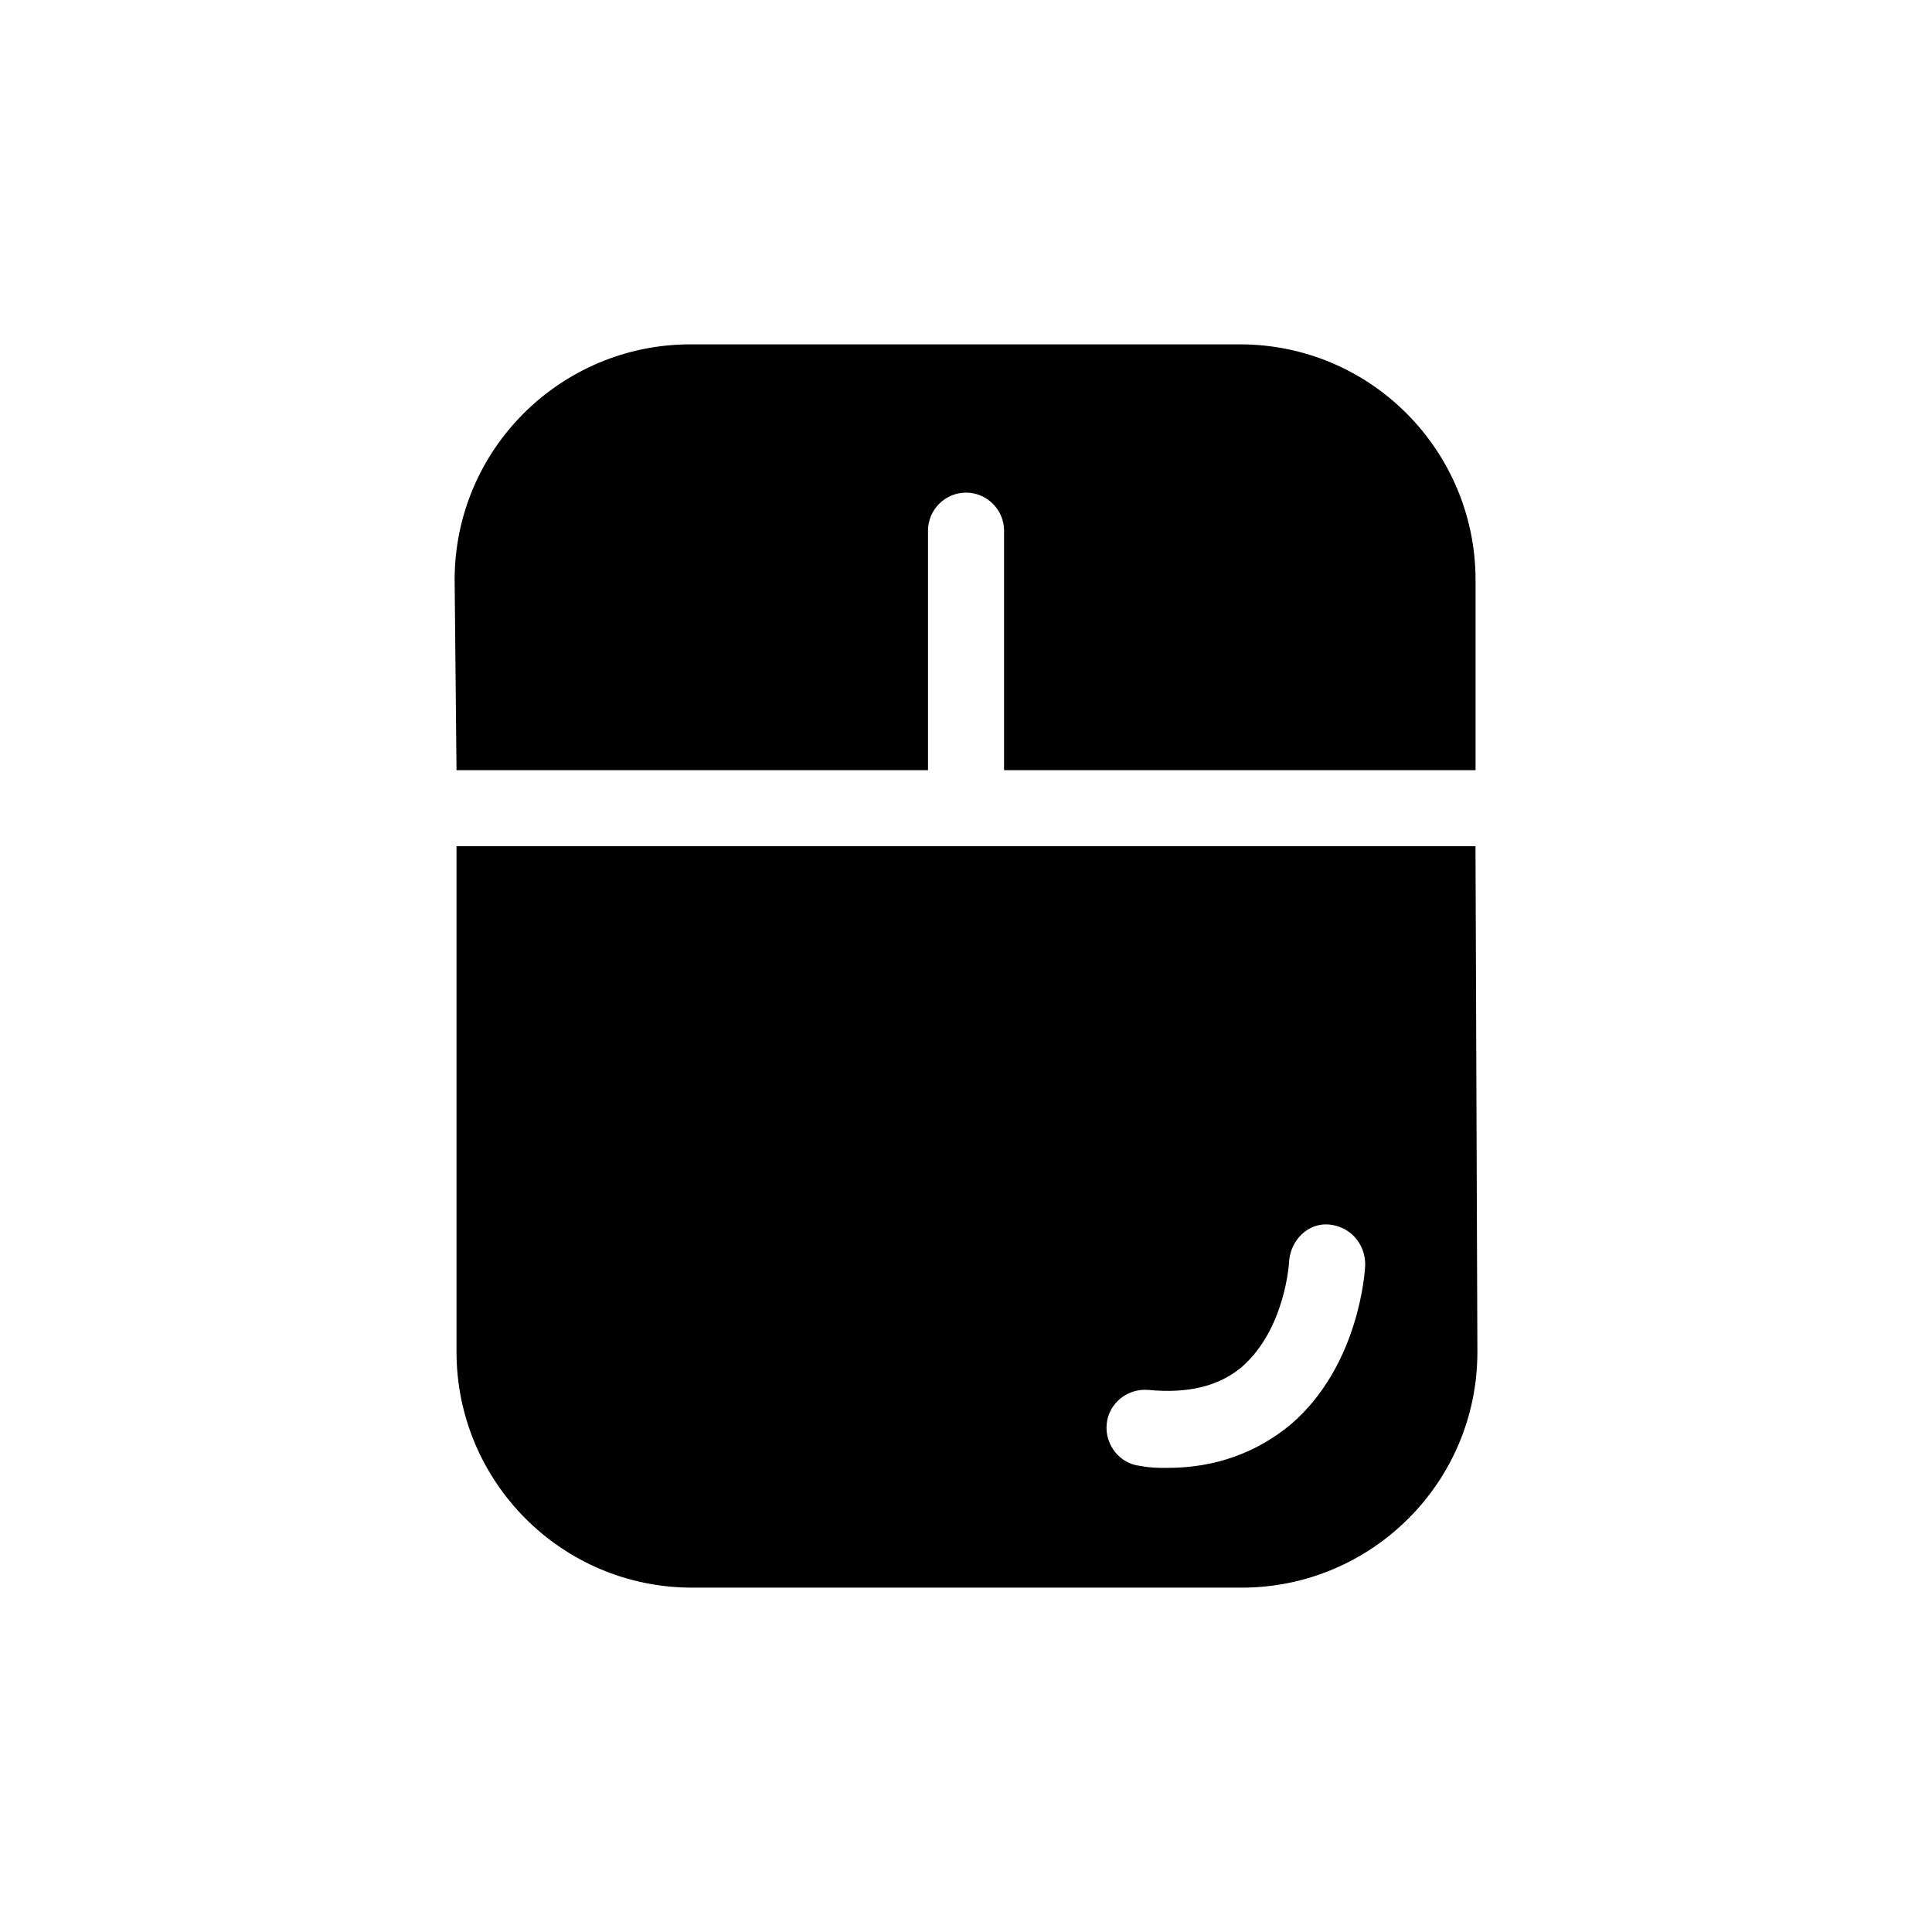 <?xml version="1.0" encoding="UTF-8"?>
<!-- Uploaded to: SVG Repo, www.svgrepo.com, Generator: SVG Repo Mixer Tools -->
<svg fill="#000000" width="800px" height="800px" version="1.1" viewBox="144 144 512 512" xmlns="http://www.w3.org/2000/svg">
 <g>
  <path d="m264.98 348.11h124.95v-63.48c0-5.543 4.535-10.078 10.078-10.078s10.078 4.535 10.078 10.078v63.48h124.95v-50.383c0-34.258-27.711-62.473-62.473-62.473l-145.61 0.004c-34.258 0-62.473 27.711-62.473 62.473z"/>
  <path d="m535.02 368.26h-270.04v134.01c0 34.258 27.711 62.473 62.473 62.473h145.6c34.258 0 62.473-27.711 62.473-62.473zm-48.871 153.16c-9.07 7.559-20.152 11.586-32.746 11.586-2.519 0-4.535 0-7.055-0.504-5.543-0.504-9.574-5.543-9.07-11.082 0.504-5.543 5.543-9.574 11.082-9.07 10.578 1.008 18.641-1.008 24.688-6.047 11.586-10.078 12.594-27.711 12.594-28.215 0.504-5.543 5.039-10.078 10.578-9.574 5.543 0.504 9.574 5.039 9.574 10.578 0.004 1.52-1.508 26.707-19.645 42.328z"/>
 </g>
</svg>